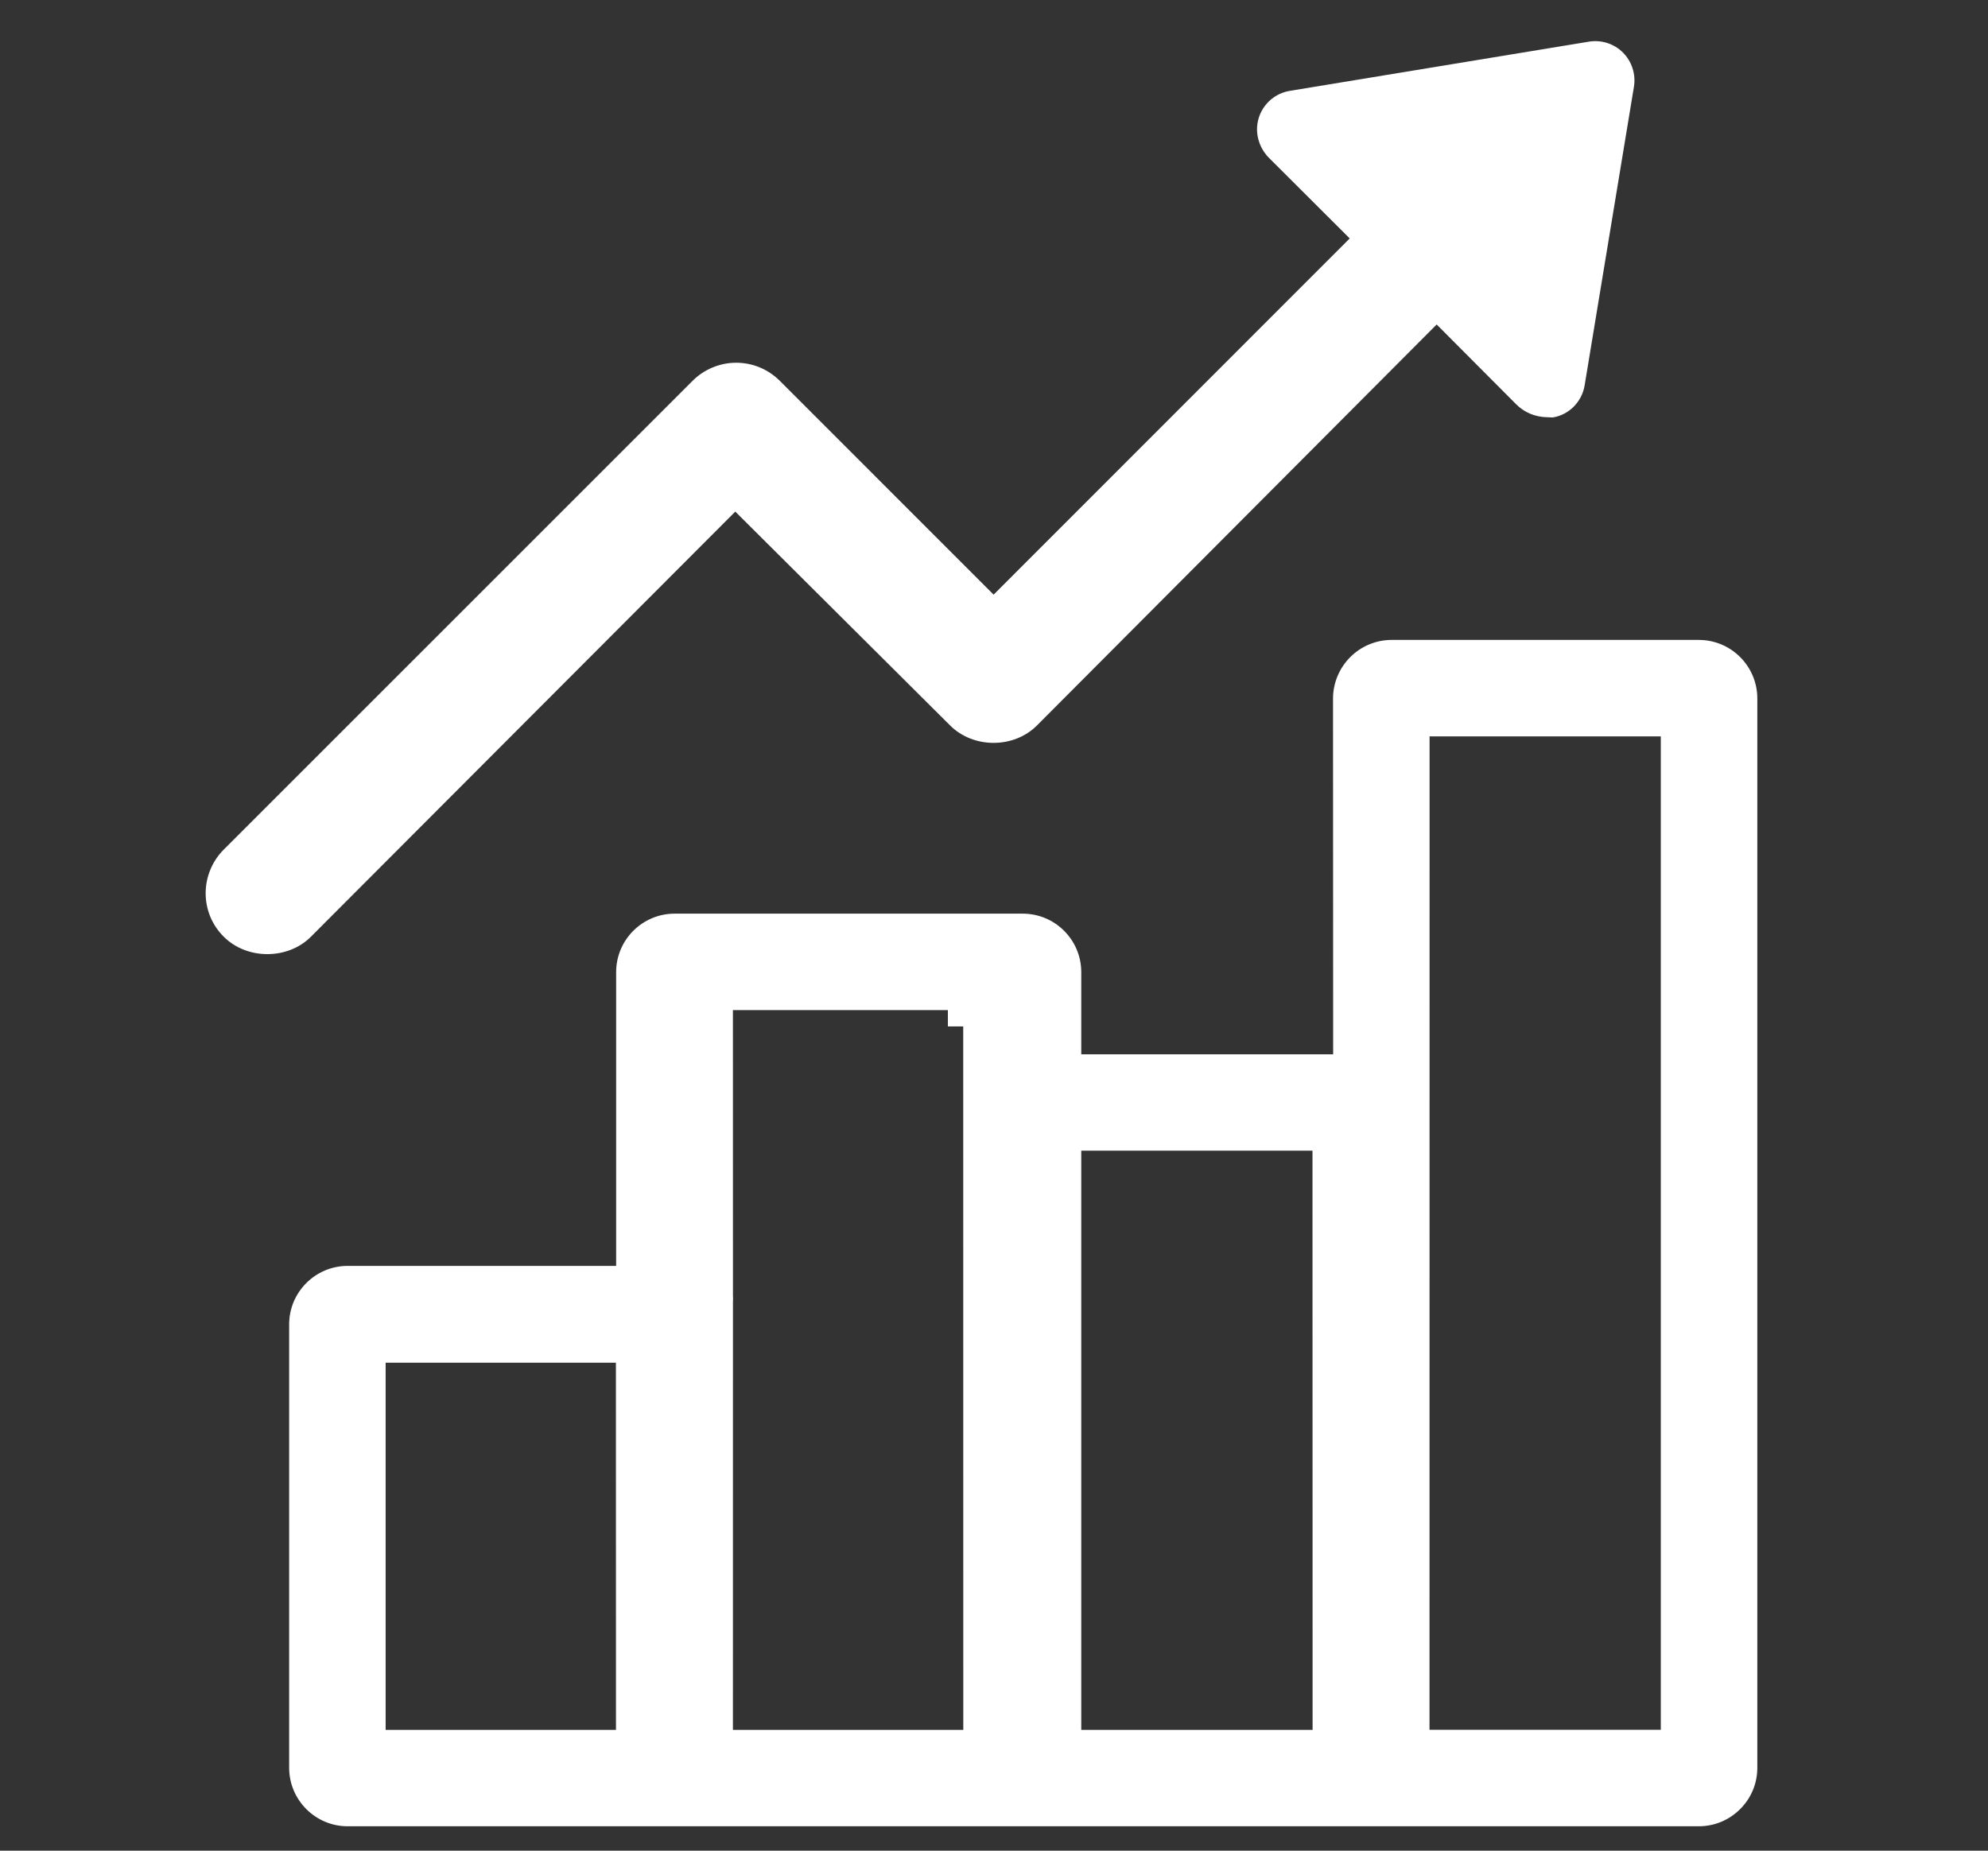 <?xml version="1.0" encoding="UTF-8"?>
<svg width="58px" height="54px" viewBox="0 0 58 54" version="1.1" xmlns="http://www.w3.org/2000/svg" xmlns:xlink="http://www.w3.org/1999/xlink">
    <rect x="0" y="0" width="58" height="54" fill="#333333" stroke="none"/>
    <!-- Generator: Sketch 53.2 (72643) - https://sketchapp.com -->
    <title> </title>
    <desc>Created with Sketch.</desc>
    <g id="-" stroke="none" stroke-width="1" fill="none" fill-rule="evenodd">
        <g id="Group-6" transform="translate(6, 0.4)" fill="#FFFFFF">
            <g id="Group-3" transform="translate(1.586, 18.003)">
                <path d="M40.868,32.07 L34.12,32.07 L34.122,3.084 L40.868,3.084 L40.868,32.07 Z M23.96,32.072 L23.96,15.172 L30.706,15.172 L30.709,32.072 L23.96,32.072 Z M13.797,32.072 L13.798,19.616 C13.802,19.529 13.802,19.463 13.798,19.38 L13.797,11.07 L20.068,11.07 L20.069,11.546 L20.516,11.546 L20.518,32.072 L13.797,32.072 Z M3.665,32.072 L3.665,21.358 L10.383,21.358 L10.385,32.072 L3.665,32.072 Z M43.684,1.977 C43.684,1.035 42.918,0.269 41.976,0.269 L33.014,0.269 C32.563,0.269 32.125,0.452 31.808,0.77 C31.489,1.089 31.305,1.528 31.305,1.977 L31.309,12.36 L23.96,12.36 L23.96,9.963 C23.96,9.021 23.194,8.256 22.252,8.256 L12.097,8.256 C11.155,8.256 10.39,9.021 10.39,9.963 L10.39,18.534 L2.557,18.534 C1.616,18.534 0.85,19.3 0.85,20.24 L0.85,33.177 C0.85,34.119 1.616,34.885 2.557,34.885 L41.976,34.885 C42.431,34.885 42.859,34.707 43.182,34.385 C43.506,34.063 43.684,33.634 43.684,33.177 L43.684,1.977 Z" id="Fill-1"></path>
            </g>
            <path d="M0,25.661 C0,26.142 0.187,26.593 0.528,26.932 C1.204,27.61 2.398,27.608 3.07,26.933 L15.452,14.528 L21.716,20.764 C22.395,21.447 23.581,21.446 24.256,20.765 L35.915,9.068 L38.227,11.389 C38.47,11.637 38.79,11.77 39.154,11.775 C39.227,11.78 39.268,11.781 39.301,11.781 C39.773,11.706 40.152,11.328 40.232,10.844 L41.67,2.132 C41.73,1.767 41.61,1.395 41.349,1.133 C41.095,0.878 40.723,0.754 40.354,0.816 L31.613,2.254 C31.099,2.346 30.711,2.777 30.676,3.301 C30.656,3.644 30.788,3.983 31.041,4.225 L33.378,6.557 L22.989,16.951 L16.751,10.712 C16.409,10.372 15.957,10.184 15.477,10.184 C15.003,10.184 14.541,10.376 14.207,10.711 L0.527,24.39 C0.192,24.724 0,25.188 0,25.661" id="Fill-4"></path>
        </g>
    </g>
</svg>